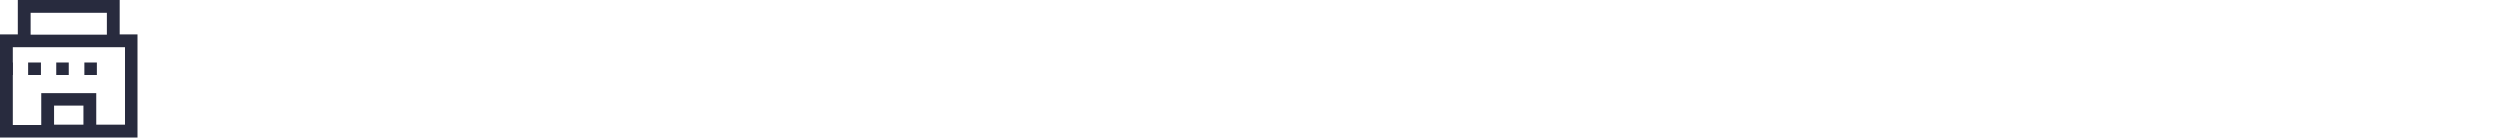<?xml version="1.0" encoding="utf-8"?>
<!-- Generator: Adobe Illustrator 26.5.0, SVG Export Plug-In . SVG Version: 6.00 Build 0)  -->
<svg version="1.1" id="Layer_1" xmlns="http://www.w3.org/2000/svg" xmlns:xlink="http://www.w3.org/1999/xlink" x="0px" y="0px"
	 viewBox="0 0 800 44" style="enable-background:new 0 0 800 44;" xml:space="preserve">
<style type="text/css">
	.st0{fill:#282B3E;}
</style>
<path class="st0" d="M38.3,11V0H5.7v11H0v33h44V11H38.3z M9.8,4.1h24.4v7H9.8V4.1z M26.7,39.9h-9.4v-6.1h9.4V39.9z M39.9,39.9h-9.1
	V29.8H13.2v10.2H4.1V15.1h35.9V39.9z"/>
<path class="st0" d="M0,20h4.1V24H0V20z M9,20h4.1V24H9V20z M18,20H22V24H18V20z M27,20H31V24H27V20z"/>
</svg>
